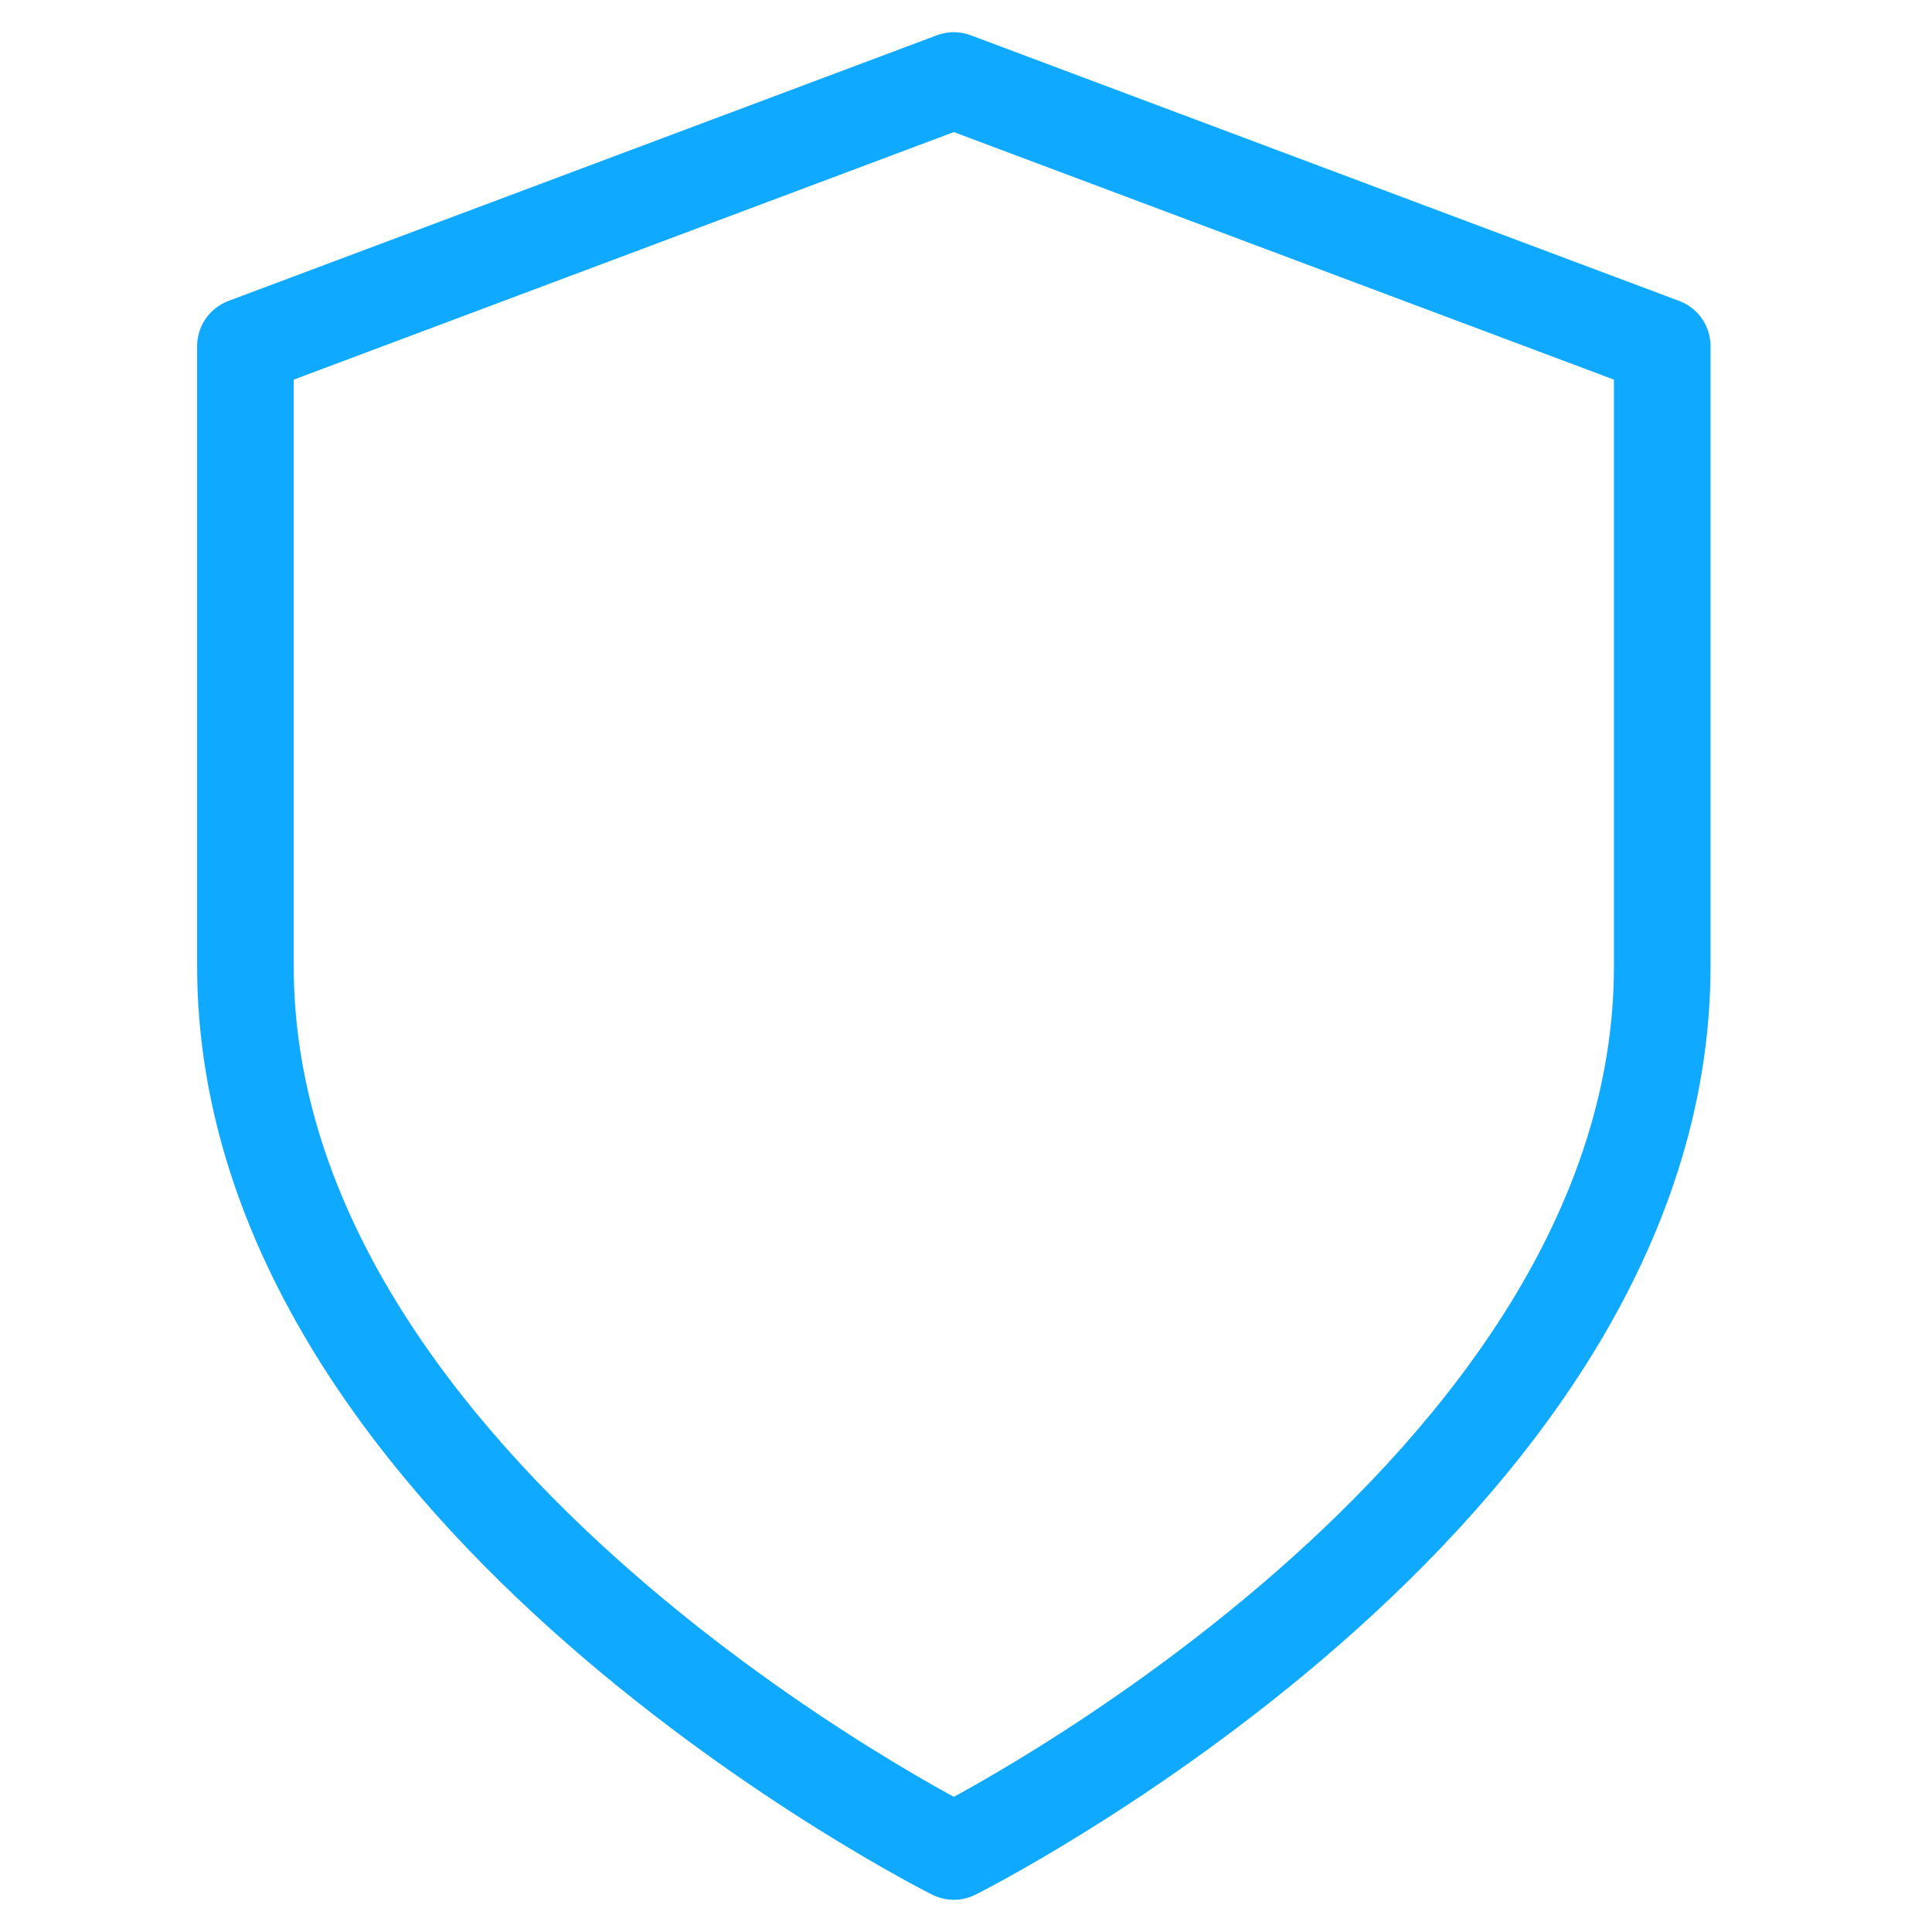 <?xml version="1.0" encoding="UTF-8"?> <svg xmlns="http://www.w3.org/2000/svg" viewBox="0 0 40.00 40.00" data-guides="{&quot;vertical&quot;:[],&quot;horizontal&quot;:[]}"><defs></defs><path fill="none" stroke="#0faaff" fill-opacity="1" stroke-width="2" stroke-opacity="1" stroke-linecap="round" stroke-linejoin="round" id="tSvg10fff272b28" title="Path 3" d="M19.748 38.333C19.748 38.333 34.415 31 34.415 20C34.415 15.722 34.415 11.445 34.415 7.167C29.526 5.334 24.637 3.5 19.748 1.667C14.86 3.5 9.97 5.334 5.081 7.167C5.081 11.445 5.081 15.722 5.081 20C5.082 31 19.748 38.333 19.748 38.333Z"></path></svg> 